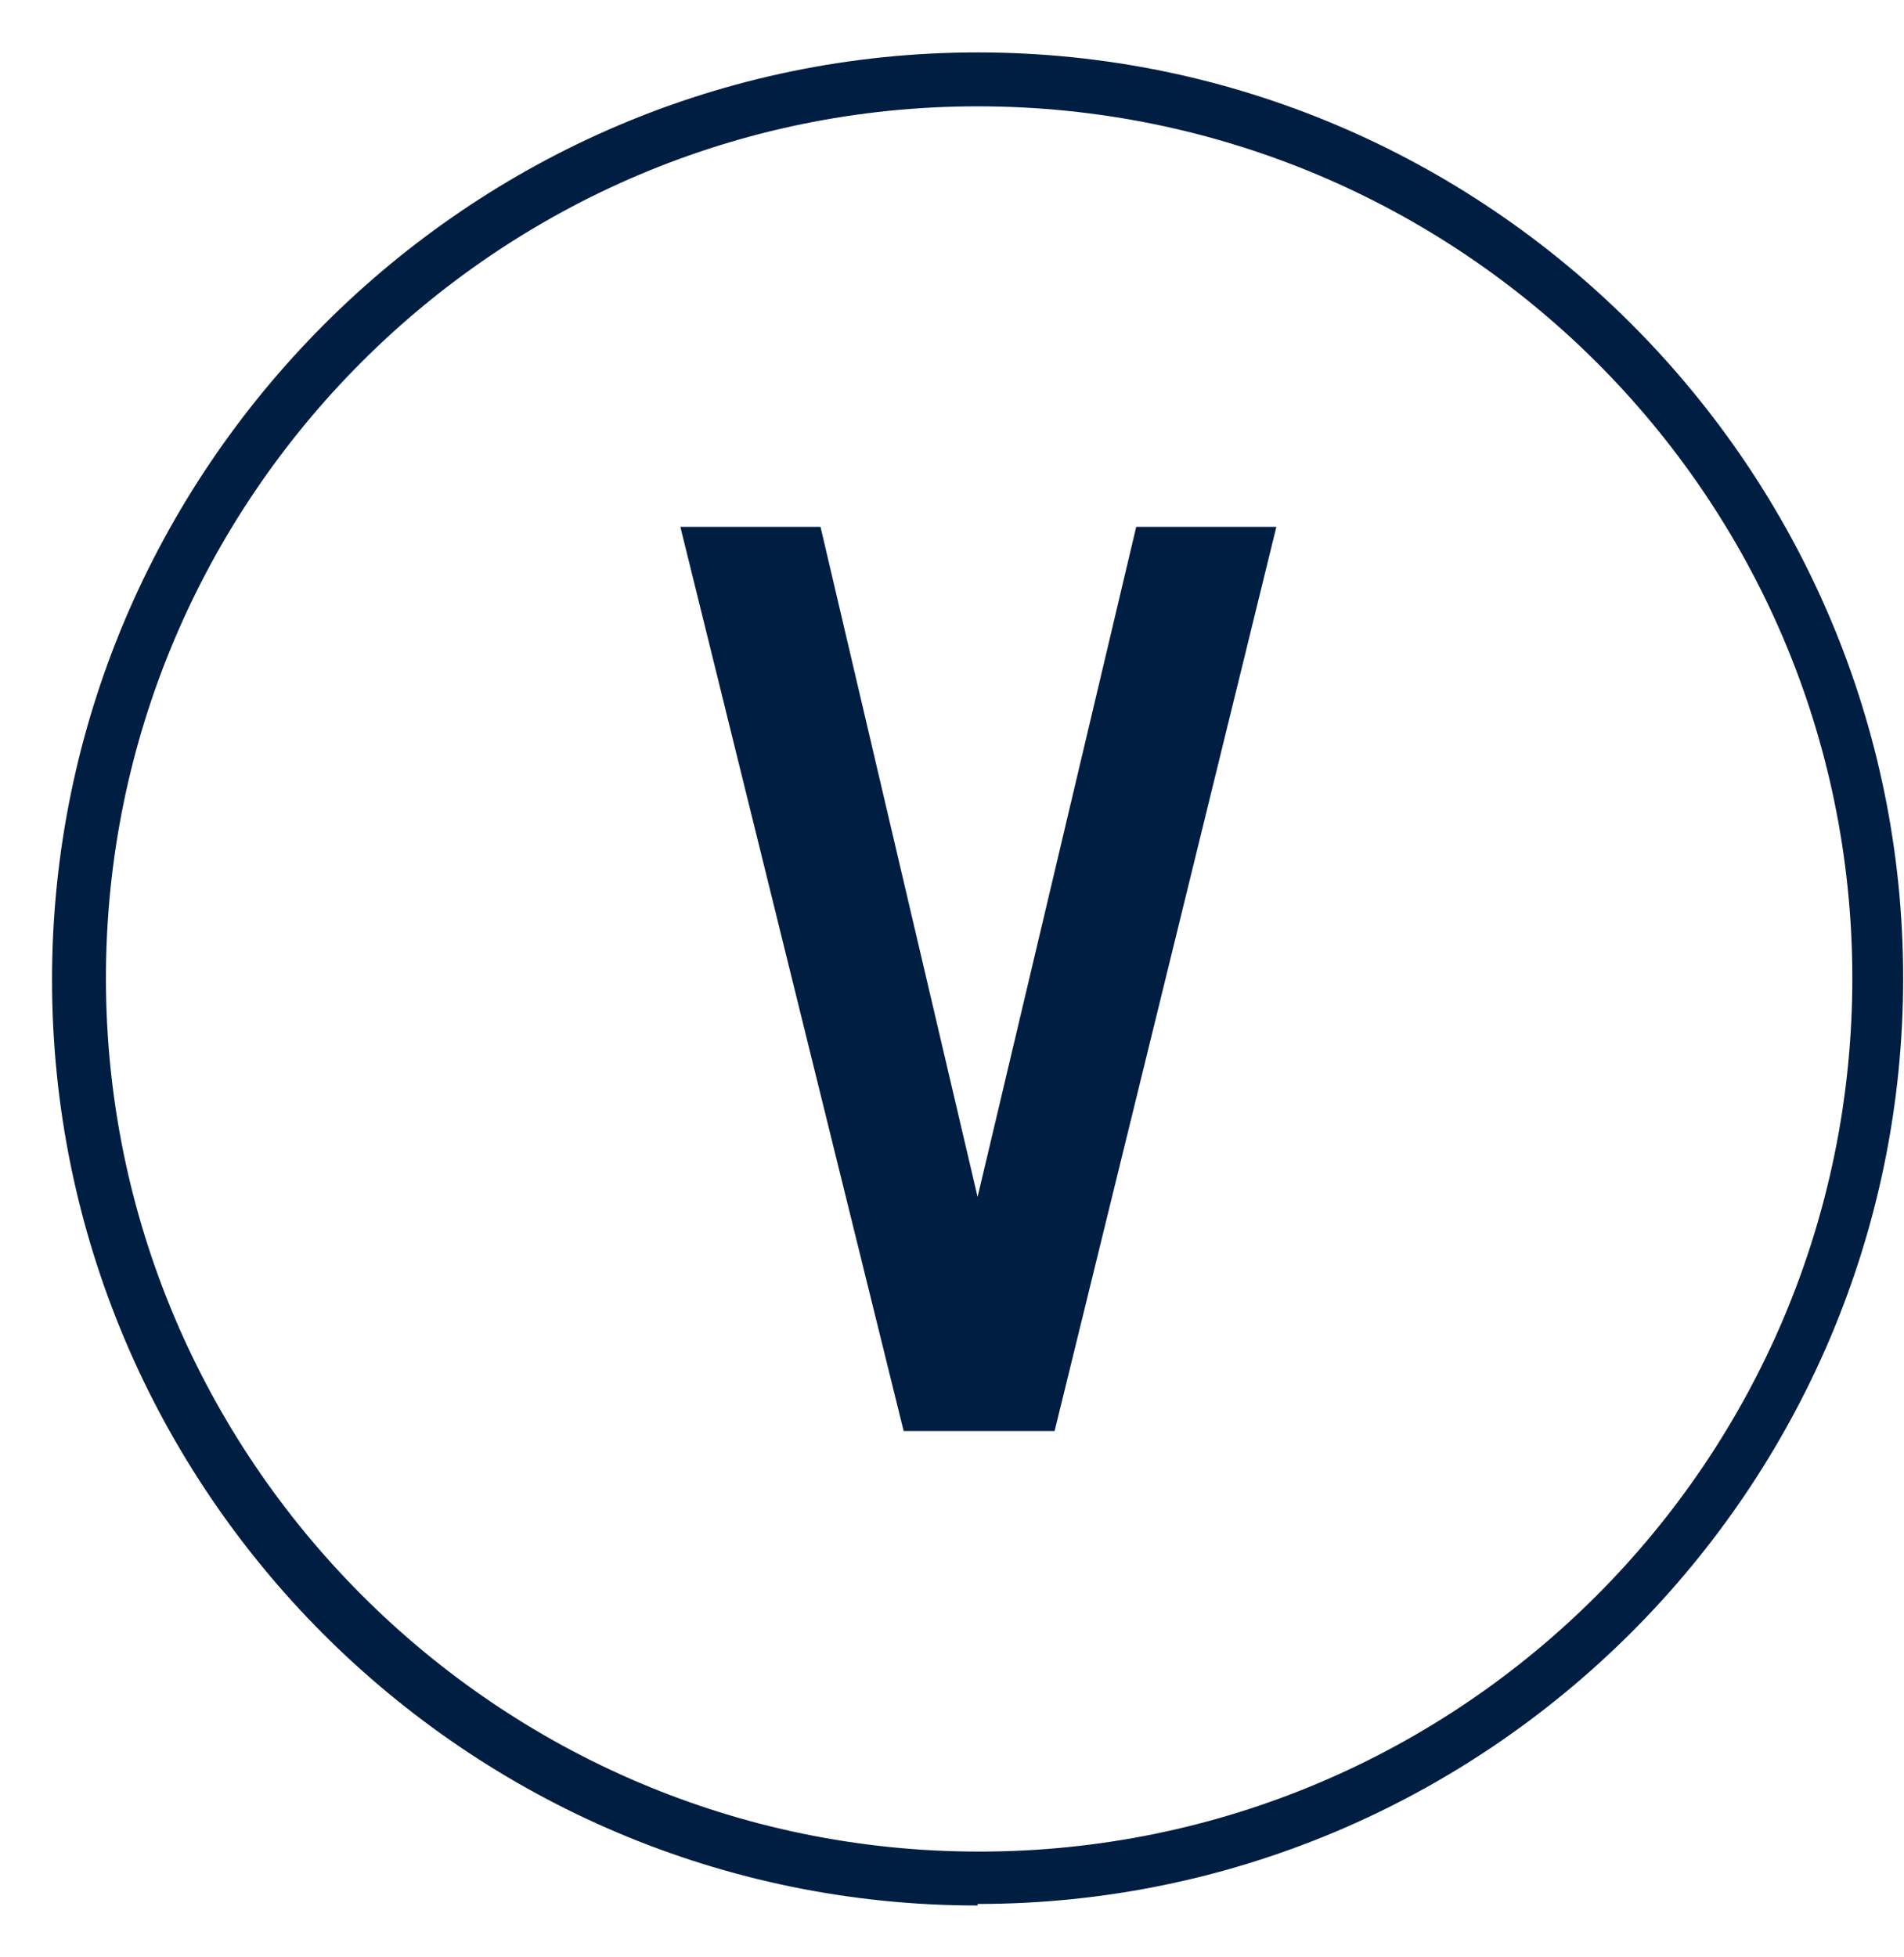 <svg width="36" height="37" viewBox="0 0 36 37" fill="none" xmlns="http://www.w3.org/2000/svg">
<path d="M18.484 22.625L15.514 9.959H12.864L17.086 27.051H19.94L24.133 9.959H21.483L18.484 22.625Z" fill="#001E42"/>
<path d="M18.484 36.02C8.817 36.02 0.984 28.158 0.984 18.52C0.984 8.882 8.846 0.991 18.484 0.991C28.122 0.991 35.984 8.853 35.984 18.491C35.984 28.129 28.122 35.991 18.484 35.991V36.02ZM18.484 2.01C9.399 2.01 2.003 9.406 2.003 18.491C2.003 27.576 9.399 35.001 18.513 35.001C27.627 35.001 35.023 27.605 35.023 18.491C35.023 9.377 27.598 2.01 18.484 2.01Z" fill="#001E42"/>
</svg>

